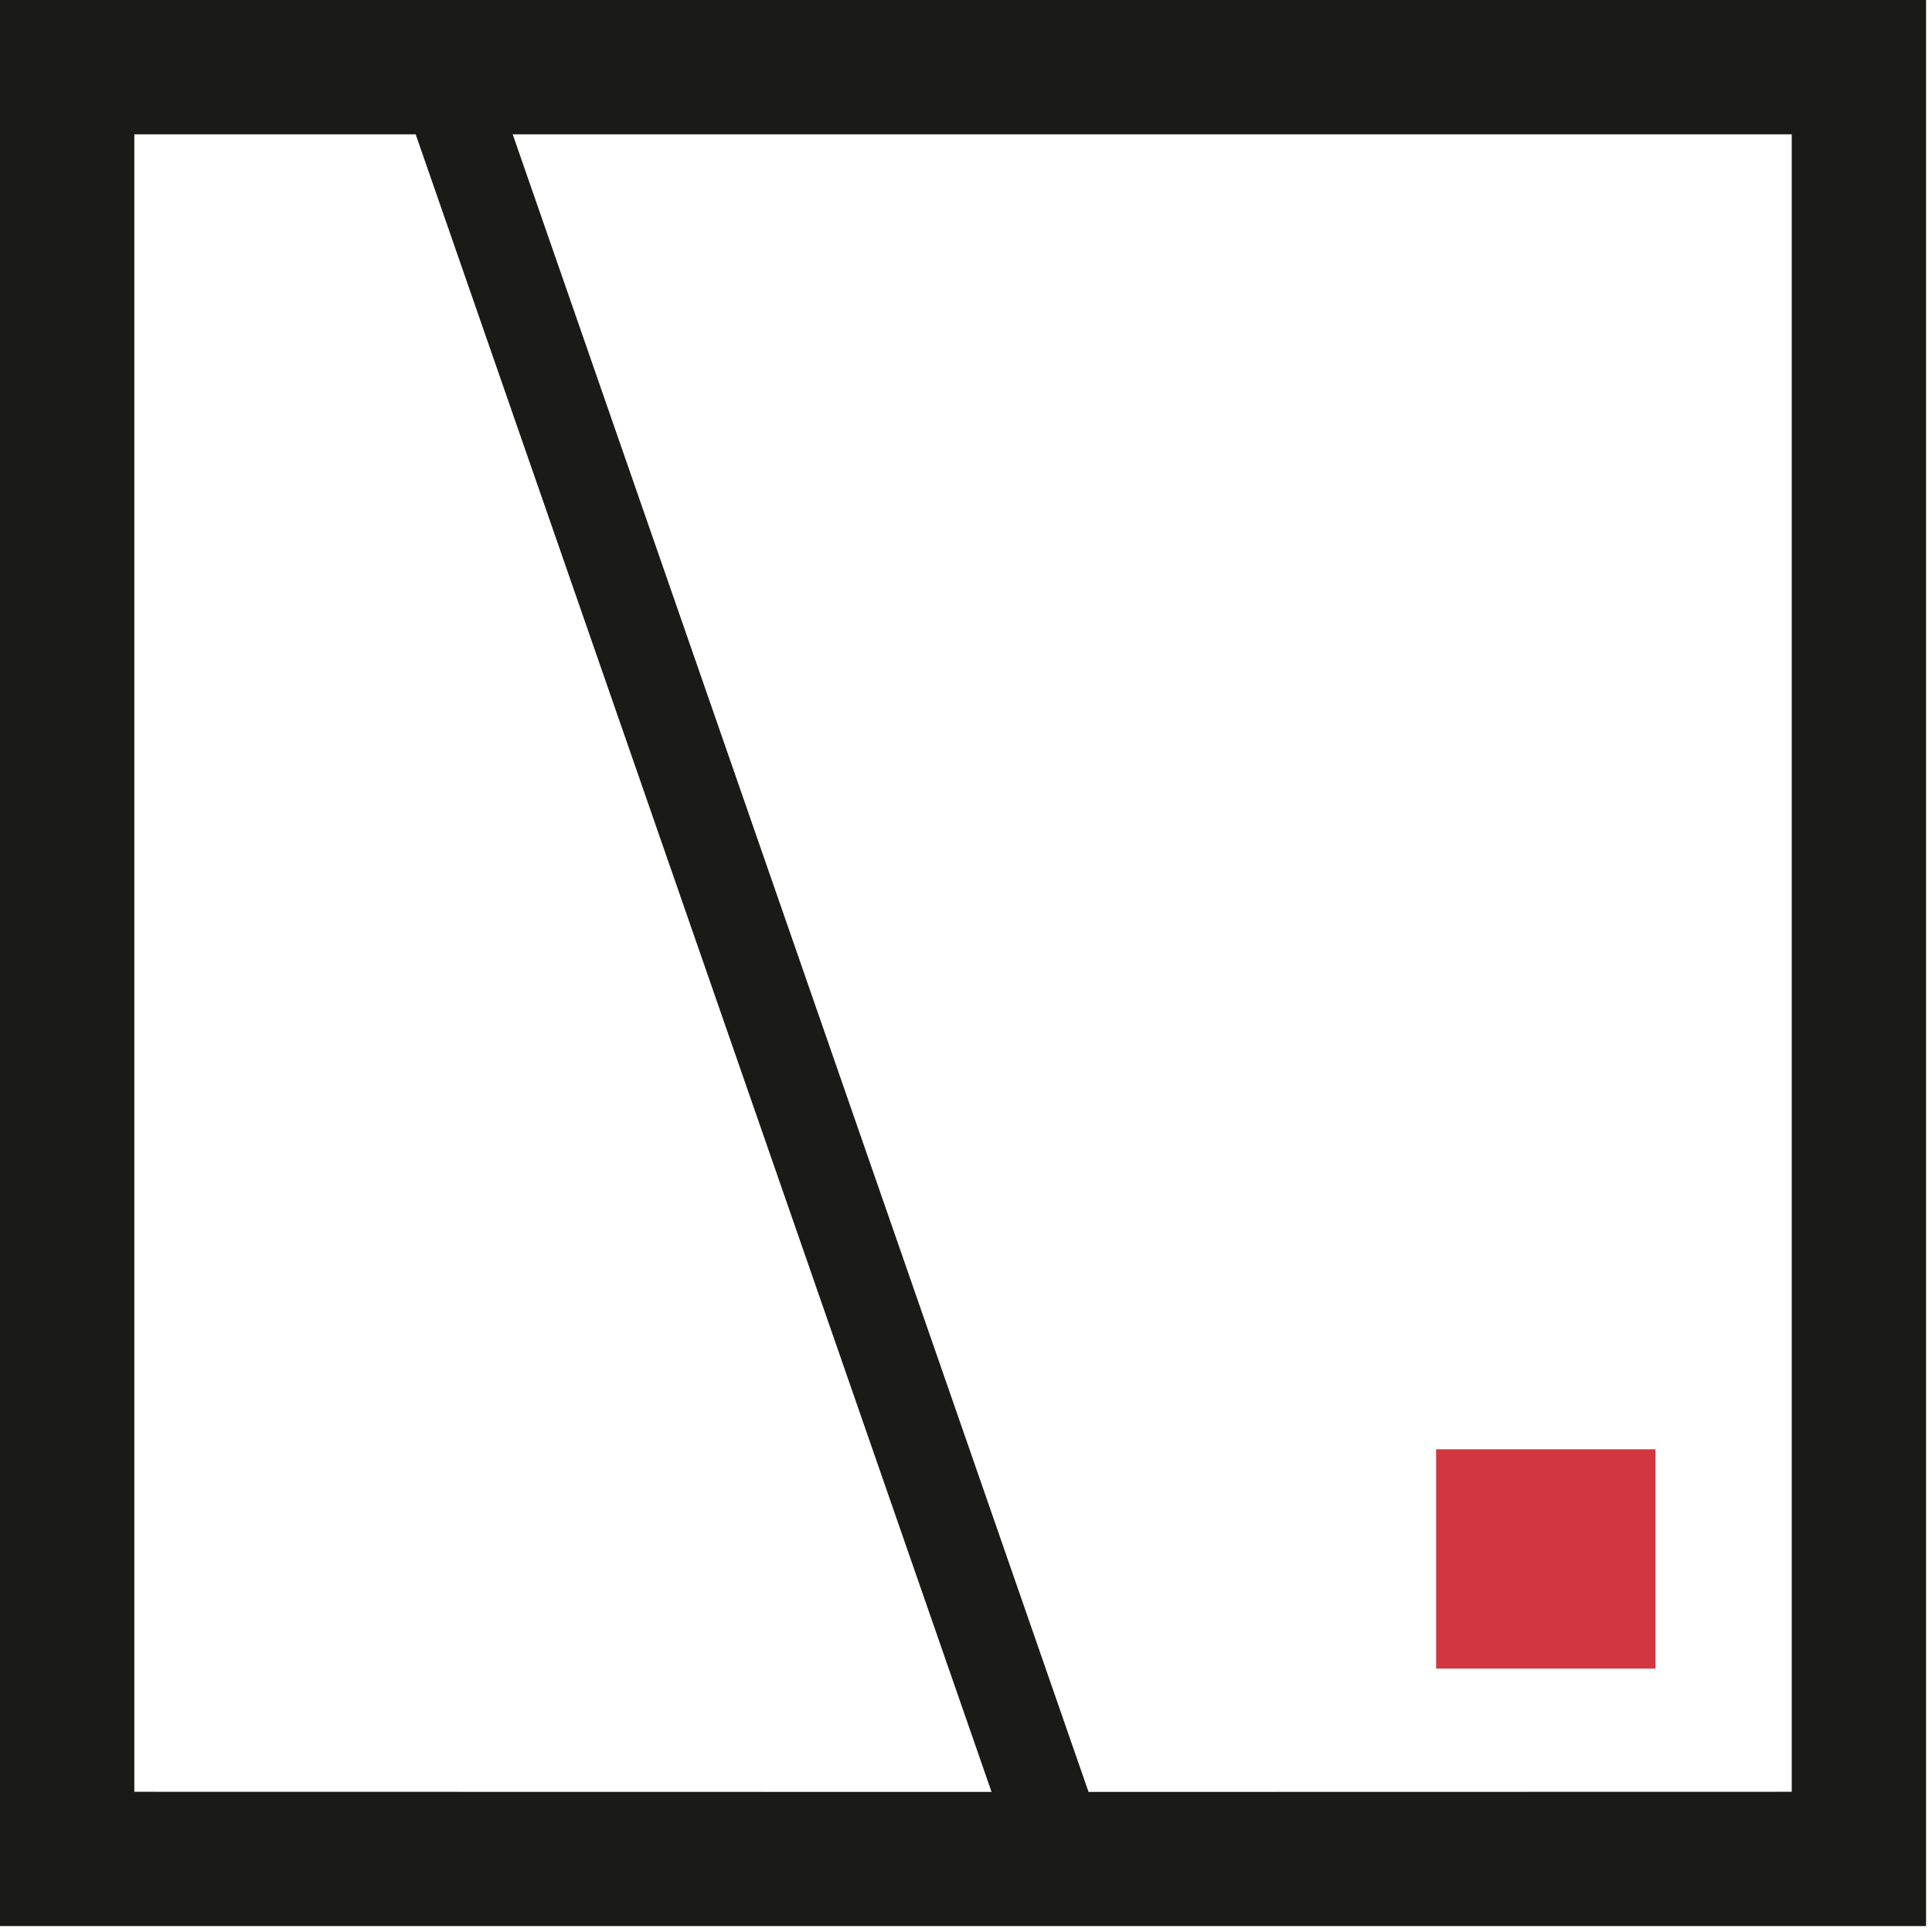 <?xml version="1.0" encoding="UTF-8"?> <svg xmlns="http://www.w3.org/2000/svg" width="40" height="40" viewBox="0 0 40 40" fill="none"><g clip-path="url(#clip0_23_480)"><path fill-rule="evenodd" clip-rule="evenodd" d="M2.781 37.097L2.781 2.781L8.606 2.781L20.529 37.1M22.537 37.1L10.615 2.781L37.096 2.781V37.097L22.537 37.1ZM39.877 0L7.702 0L0 0L0 39.877H39.877V0Z" fill="#1A1A18"></path><path d="M34.274 30.006H29.733V34.546H34.274V30.006Z" fill="#D23641"></path></g><defs><clipPath id="clip0_23_480"><rect width="40" height="40" fill="white"></rect></clipPath></defs></svg> 